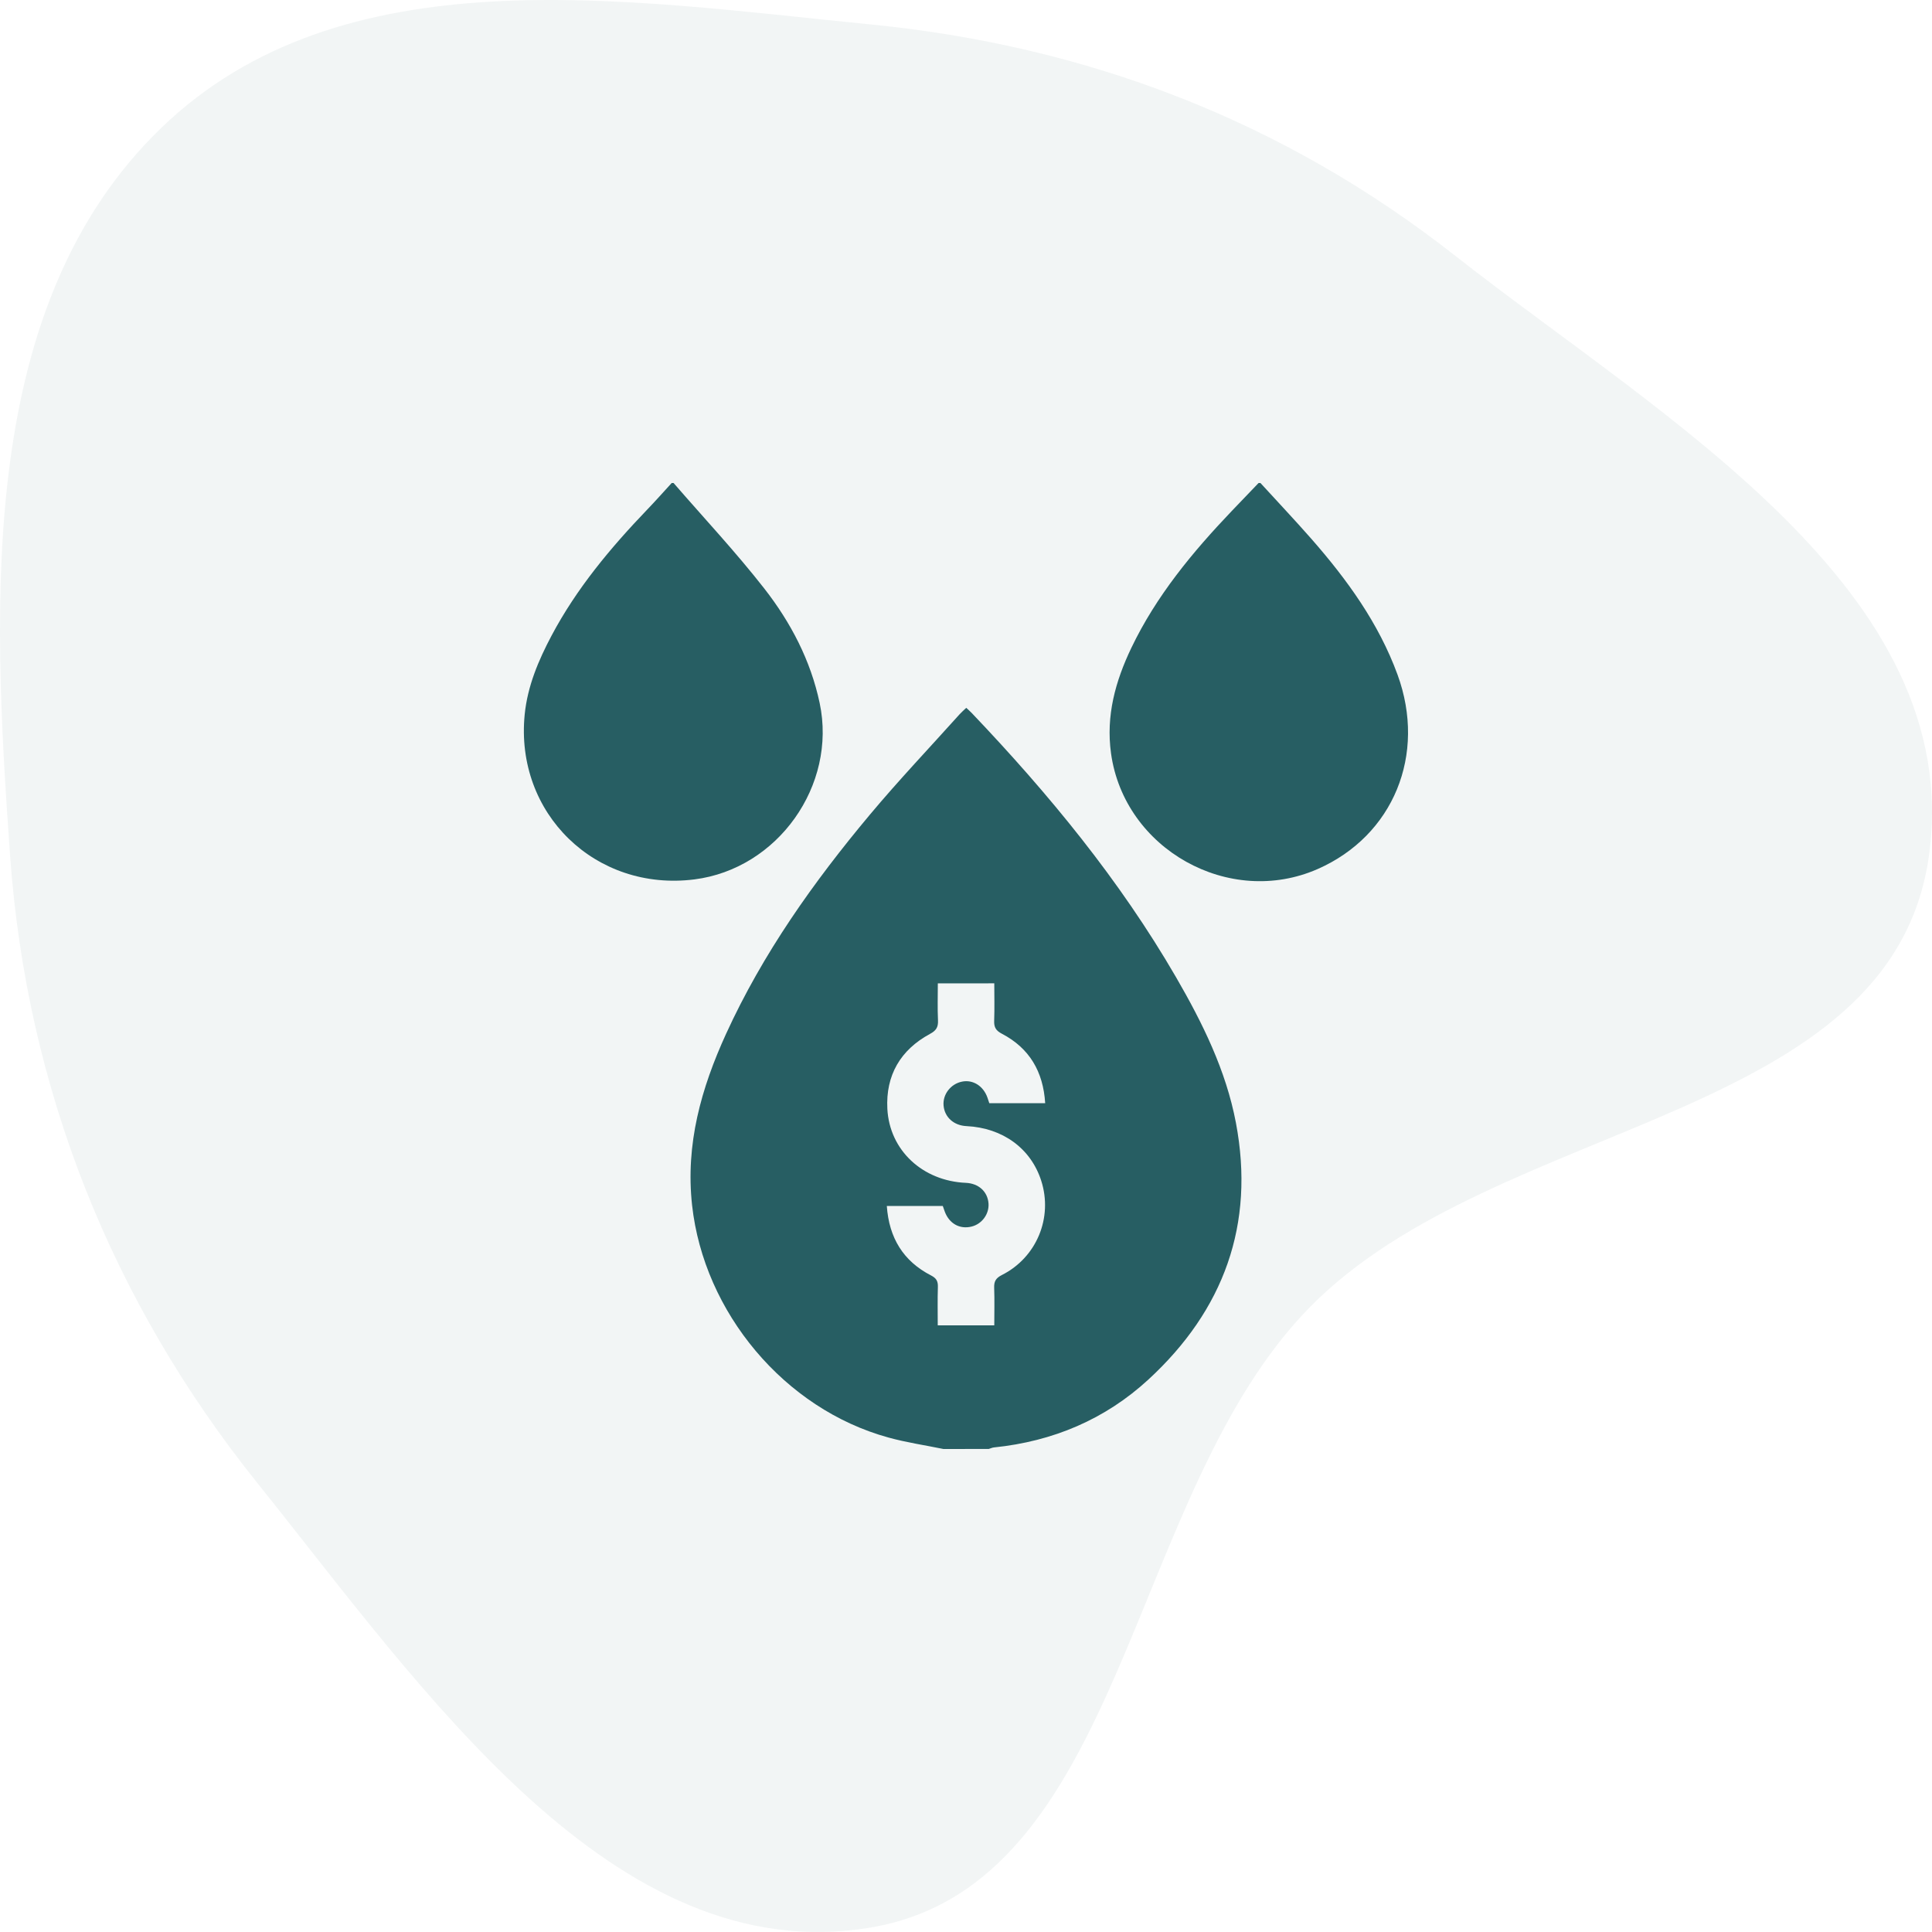 <svg width="72" height="72" viewBox="0 0 72 72" fill="none" xmlns="http://www.w3.org/2000/svg">
<path opacity="0.06" fill-rule="evenodd" clip-rule="evenodd" d="M32.438 0.91C40.496 1.705 47.805 4.486 54.232 9.532C61.949 15.589 73.247 22.009 71.888 31.876C70.517 41.828 55.811 41.627 48.838 48.69C41.96 55.657 41.98 70.231 32.438 71.835C22.876 73.443 15.761 62.958 9.605 55.286C4.183 48.529 0.998 40.603 0.375 31.876C-0.307 22.3 -0.814 11.357 6.003 4.773C12.738 -1.732 23.228 0.001 32.438 0.91Z" fill="#275E63"/>
<path d="M35.16 54C34.475 53.859 33.78 53.758 33.108 53.572C29.233 52.508 26.233 48.913 25.792 44.915C25.541 42.639 26.133 40.553 27.059 38.527C28.428 35.532 30.317 32.871 32.419 30.359C33.493 29.076 34.647 27.86 35.766 26.614C35.836 26.537 35.916 26.469 36.01 26.379C36.085 26.45 36.154 26.508 36.215 26.573C39.091 29.592 41.728 32.797 43.826 36.415C44.815 38.122 45.689 39.89 46.059 41.843C46.777 45.636 45.605 48.826 42.796 51.413C41.181 52.899 39.235 53.717 37.046 53.941C36.98 53.947 36.915 53.978 36.849 53.998C36.285 54 35.722 54 35.16 54ZM34.95 36.647C34.95 37.133 34.935 37.58 34.956 38.023C34.968 38.276 34.893 38.405 34.657 38.531C33.556 39.127 33.005 40.074 33.069 41.322C33.15 42.872 34.385 44.011 35.993 44.081C36.471 44.102 36.807 44.407 36.839 44.85C36.867 45.245 36.594 45.616 36.207 45.711C35.766 45.819 35.376 45.601 35.209 45.154C35.181 45.08 35.156 45.004 35.135 44.944C34.432 44.944 33.75 44.944 33.049 44.944C33.133 46.133 33.663 47 34.697 47.532C34.897 47.635 34.959 47.748 34.952 47.962C34.937 48.437 34.947 48.914 34.947 49.392C35.674 49.392 36.356 49.392 37.054 49.392C37.054 48.907 37.067 48.451 37.05 47.994C37.041 47.755 37.11 47.631 37.339 47.515C38.634 46.862 39.244 45.377 38.804 44.004C38.419 42.8 37.37 42.033 36.019 41.967C35.545 41.945 35.201 41.635 35.164 41.199C35.128 40.785 35.43 40.393 35.852 40.309C36.26 40.226 36.648 40.471 36.8 40.907C36.826 40.98 36.848 41.054 36.868 41.112C37.572 41.112 38.248 41.112 38.951 41.112C38.878 39.937 38.366 39.061 37.335 38.523C37.112 38.407 37.041 38.28 37.05 38.042C37.067 37.579 37.054 37.114 37.054 36.646C36.336 36.647 35.66 36.647 34.95 36.647Z" fill="#275E63"/>
<path d="M25.102 18C26.236 19.309 27.423 20.575 28.487 21.938C29.469 23.198 30.211 24.611 30.547 26.203C31.195 29.268 28.984 32.381 25.876 32.773C22.195 33.237 19.184 30.317 19.554 26.625C19.659 25.574 20.065 24.611 20.556 23.686C21.487 21.932 22.746 20.424 24.112 18.999C24.426 18.672 24.727 18.334 25.032 18C25.056 18 25.079 18 25.102 18Z" fill="#275E63"/>
<path d="M46.973 18C47.603 18.69 48.245 19.369 48.862 20.071C50.198 21.593 51.378 23.22 52.081 25.14C53.173 28.122 51.926 31.145 49.108 32.385C45.808 33.838 41.9 31.645 41.405 28.078C41.21 26.671 41.568 25.386 42.163 24.142C43.09 22.207 44.44 20.578 45.909 19.038C46.24 18.691 46.572 18.346 46.903 18C46.926 18 46.949 18 46.973 18Z" fill="#275E63"/>
</svg>
